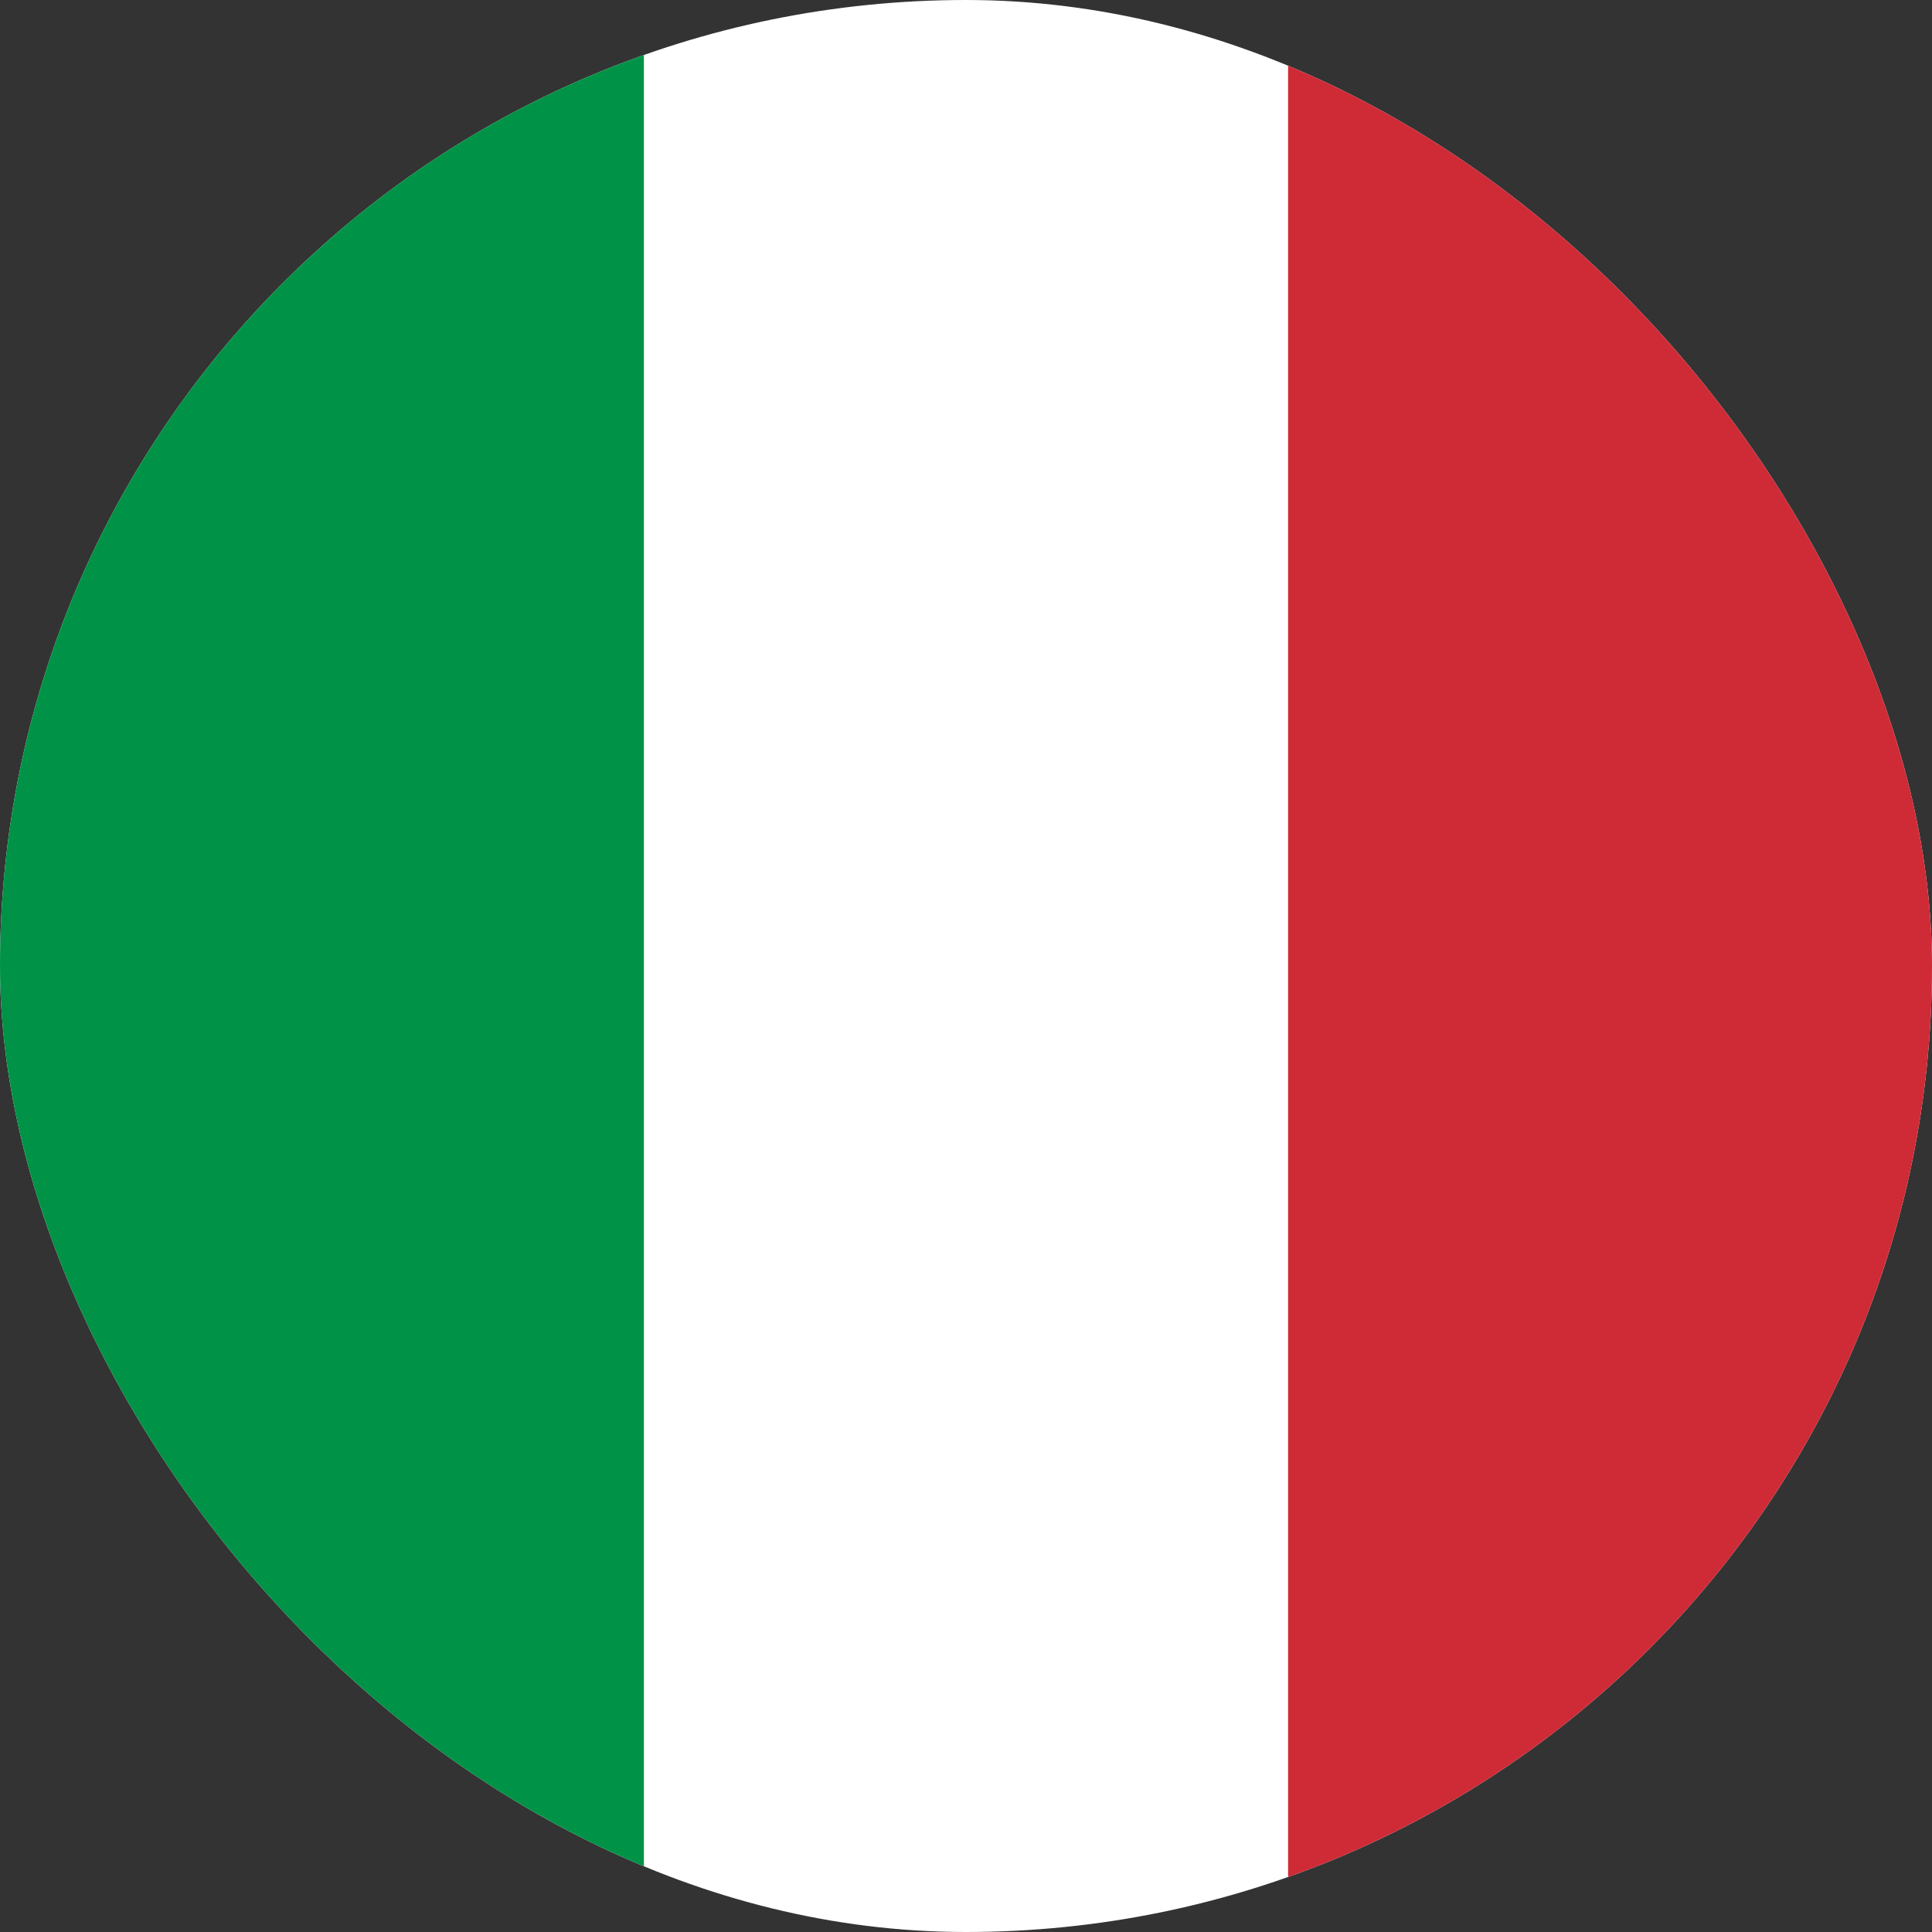 <svg width="280" height="280" viewBox="0 0 280 280" fill="none" xmlns="http://www.w3.org/2000/svg">
<rect x="0" y="0" width="280" height="280" fill="#333333" stroke="none"/>
<g clip-path="url(#clip0_698_8071)">
<path fill-rule="evenodd" clip-rule="evenodd" d="M0 0H280V280H0V0Z" fill="white"/>
<path fill-rule="evenodd" clip-rule="evenodd" d="M0 0H93.319V280H0V0Z" fill="#009246"/>
<path fill-rule="evenodd" clip-rule="evenodd" d="M186.681 0H280V280H186.681V0Z" fill="#CE2B37"/>
</g>
<defs>
<clipPath id="clip0_698_8071">
<rect width="280" height="280" rx="140" fill="white"/>
</clipPath>
</defs>
</svg>
